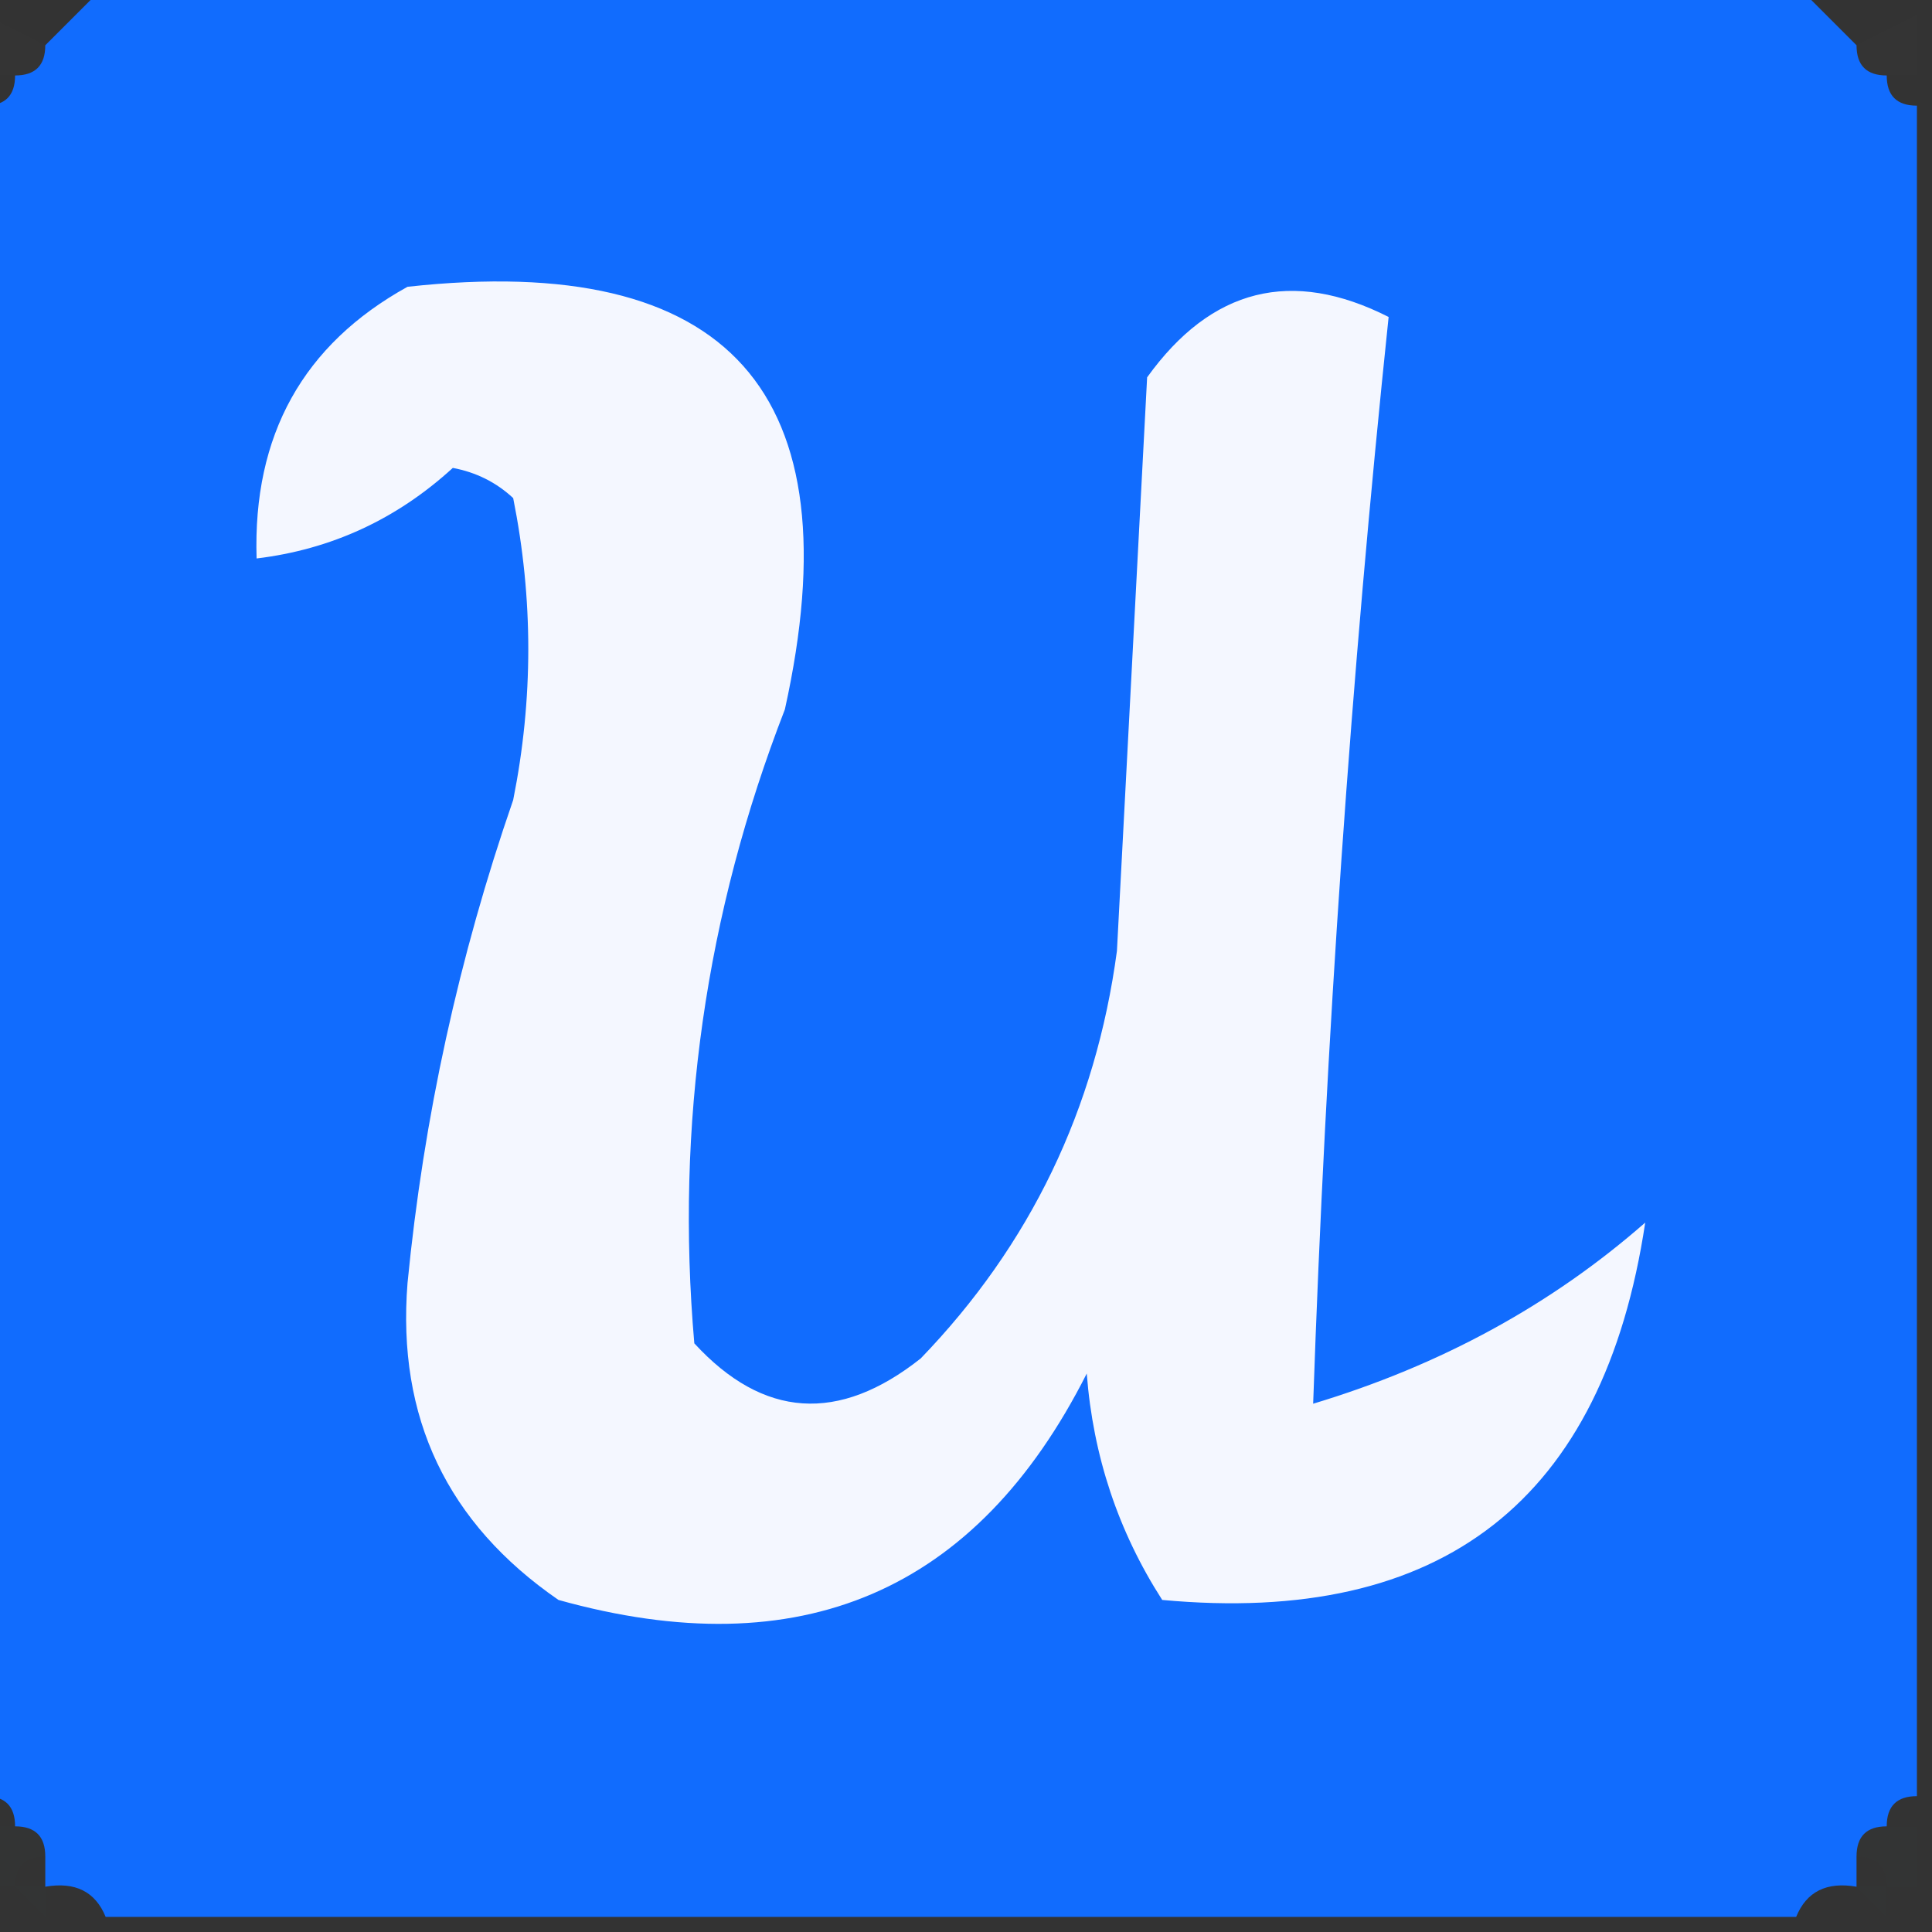 <?xml version="1.0" encoding="UTF-8"?>
<!DOCTYPE svg PUBLIC "-//W3C//DTD SVG 1.1//EN" "http://www.w3.org/Graphics/SVG/1.1/DTD/svg11.dtd">
<svg xmlns="http://www.w3.org/2000/svg" version="1.1" width="64px" height="64px" style="shape-rendering:geometricPrecision; text-rendering:geometricPrecision; image-rendering:optimizeQuality; fill-rule:evenodd; clip-rule:evenodd" xmlns:xlink="http://www.w3.org/1999/xlink">
<rect width="100%" height="100%" fill="#333333" stroke="none"/>
<g><path style="opacity:1" fill="#116cfe" d="M 3.5,-0.5 C 22.167,-0.5 40.833,-0.5 59.5,-0.5C 60.167,0.167 60.833,0.833 61.5,1.5C 61.5,2.167 61.833,2.5 62.5,2.5C 62.5,3.167 62.833,3.5 63.5,3.5C 63.5,22.167 63.5,40.833 63.5,59.5C 62.833,59.5 62.5,59.833 62.5,60.5C 61.833,60.5 61.5,60.833 61.5,61.5C 61.5,61.833 61.5,62.167 61.5,62.5C 60.508,62.328 59.842,62.662 59.5,63.5C 40.833,63.5 22.167,63.5 3.5,63.5C 3.158,62.662 2.492,62.328 1.5,62.5C 1.5,62.167 1.5,61.833 1.5,61.5C 1.5,60.833 1.167,60.5 0.5,60.5C 0.5,59.833 0.167,59.5 -0.5,59.5C -0.5,40.833 -0.5,22.167 -0.5,3.5C 0.167,3.5 0.5,3.167 0.5,2.5C 1.167,2.5 1.5,2.167 1.5,1.5C 2.167,0.833 2.833,0.167 3.5,-0.5 Z"/></g>
<g><path style="opacity:0.016" fill="#7e7e80" d="M -0.5,0.5 C 0.167,0.833 0.833,1.167 1.5,1.5C 1.5,2.167 1.167,2.5 0.5,2.5C 0.167,2.5 -0.167,2.5 -0.5,2.5C -0.5,1.833 -0.5,1.167 -0.5,0.5 Z"/></g>
<g><path style="opacity:0.016" fill="#7d7e81" d="M 63.5,0.5 C 63.5,1.167 63.5,1.833 63.5,2.5C 63.167,2.5 62.833,2.5 62.5,2.5C 61.833,2.5 61.5,2.167 61.5,1.5C 62.167,1.167 62.833,0.833 63.5,0.5 Z"/></g>
<g><path style="opacity:1" fill="#f4f7ff" d="M 13.5,9.5 C 24.16,8.328 28.327,12.995 26,23.5C 23.372,30.27 22.372,37.27 23,44.5C 25.284,46.984 27.784,47.151 30.5,45C 34.13,41.238 36.297,36.738 37,31.5C 37.333,25.167 37.667,18.833 38,12.5C 40.128,9.542 42.794,8.876 46,10.5C 44.75,22.437 43.916,34.437 43.5,46.5C 47.718,45.23 51.385,43.23 54.5,40.5C 53.117,49.694 47.784,53.861 38.5,53C 37.044,50.734 36.21,48.234 36,45.5C 32.345,52.738 26.512,55.238 18.5,53C 14.812,50.458 13.146,46.958 13.5,42.5C 14.033,37.033 15.2,31.7 17,26.5C 17.667,23.167 17.667,19.833 17,16.5C 16.439,15.978 15.772,15.645 15,15.5C 13.14,17.201 10.973,18.201 8.5,18.5C 8.372,14.415 10.039,11.415 13.5,9.5 Z"/></g>
<g><path style="opacity:0.016" fill="#7c7e81" d="M 61.5,61.5 C 61.5,60.833 61.833,60.5 62.5,60.5C 62.833,60.5 63.167,60.5 63.5,60.5C 63.5,61.167 63.5,61.833 63.5,62.5C 63.167,62.5 62.833,62.5 62.5,62.5C 62.5,61.833 62.167,61.5 61.5,61.5 Z"/></g>
<g><path style="opacity:0.008" fill="#7c7e82" d="M -0.5,60.5 C -0.167,60.5 0.167,60.5 0.5,60.5C 1.167,60.5 1.5,60.833 1.5,61.5C 0.833,61.5 0.5,61.833 0.5,62.5C 0.167,62.5 -0.167,62.5 -0.5,62.5C -0.5,61.833 -0.5,61.167 -0.5,60.5 Z"/></g>
<g><path style="opacity:0.008" fill="#7c7f81" d="M 0.5,62.5 C 0.833,62.5 1.167,62.5 1.5,62.5C 1.5,62.833 1.5,63.167 1.5,63.5C 1.167,63.167 0.833,62.833 0.5,62.5 Z"/></g>
<g><path style="opacity:0.008" fill="#7c7f81" d="M 61.5,62.5 C 61.833,62.5 62.167,62.5 62.5,62.5C 62.5,62.833 62.5,63.167 62.5,63.5C 62.167,63.167 61.833,62.833 61.5,62.5 Z"/></g>
</svg>
